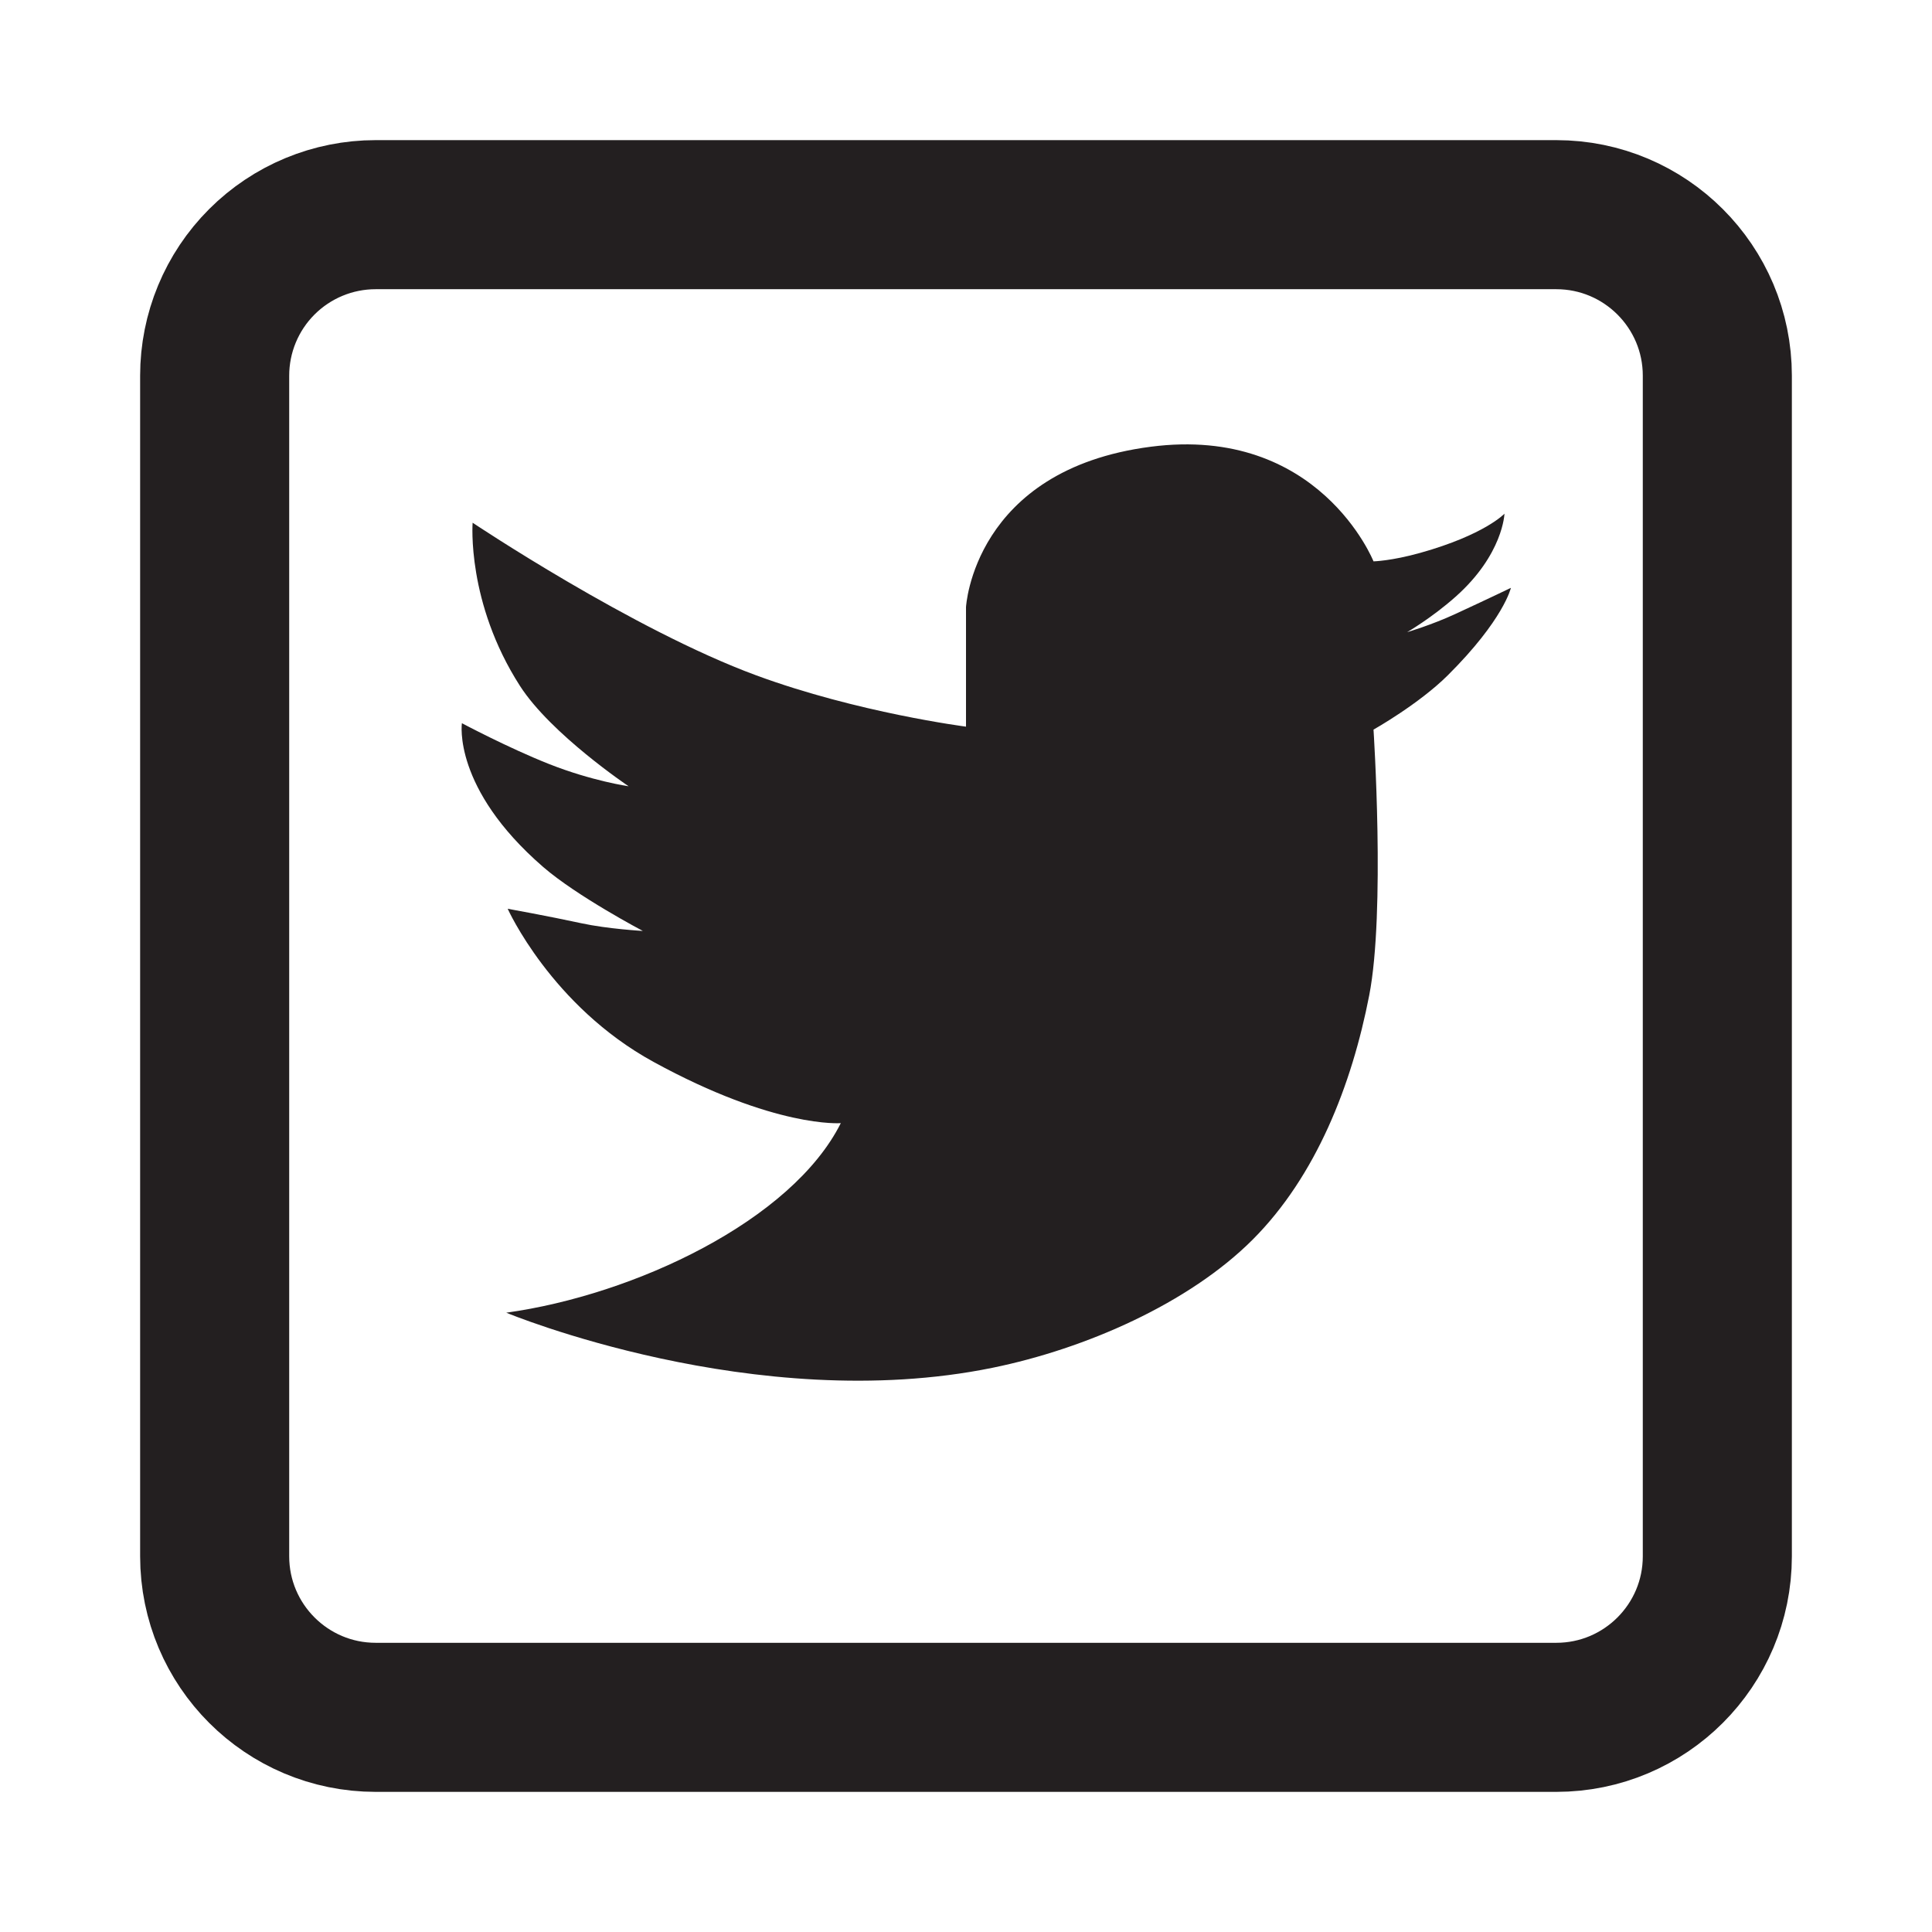<?xml version="1.0" encoding="UTF-8" standalone="no"?><!DOCTYPE svg PUBLIC "-//W3C//DTD SVG 1.1//EN" "http://www.w3.org/Graphics/SVG/1.1/DTD/svg11.dtd"><svg width="100%" height="100%" viewBox="0 0 2700 2700" version="1.1" xmlns="http://www.w3.org/2000/svg" xmlns:xlink="http://www.w3.org/1999/xlink" xml:space="preserve" xmlns:serif="http://www.serif.com/" style="fill-rule:evenodd;clip-rule:evenodd;stroke-linecap:round;stroke-linejoin:round;stroke-miterlimit:1.5;"><g id="Twitter"><path d="M2400,525.094c-0,-124.316 -100.778,-225.094 -225.094,-225.094l-1649.91,0c-59.674,-0 -116.903,23.705 -159.099,65.901c-42.196,42.196 -65.901,99.425 -65.901,159.099l0,1649.91c0,124.316 100.778,225.094 225.094,225.094l1649.81,0c124.316,-0 225.094,-100.778 225.094,-225.094l0,-1649.81Z" style="fill:none;stroke:#231f20;stroke-width:208.33px;"/><path d="M1919.5,784.5c-0,0 -76.026,-190.742 -311.476,-160.162c-247.79,32.183 -258.024,224.162 -258.024,224.162l-0,167c-0,0 -151.392,-19.463 -293.105,-71.666c-172.778,-63.647 -396.395,-213.334 -396.395,-213.334c-0,0 -8.726,111.575 66.204,228.123c43.341,67.412 151.796,140.196 151.796,140.196c-0,0 -51.374,-7.39 -111.314,-31.141c-57.363,-22.729 -121.686,-57.012 -121.686,-57.012c-0,0 -13.321,90.953 113.524,200.883c47.329,41.019 139.361,89.448 139.361,89.448c0,-0 -49.141,-2.772 -86.189,-10.802c-45.608,-9.885 -102.696,-20.195 -102.696,-20.195c-0,-0 60.883,135.725 203.633,213.913c170.228,93.239 261.898,85.686 261.898,85.686c-68.442,136.343 -288.015,239.973 -467.531,264.901c-0,-0 347.821,144.731 679.5,77c130.424,-26.634 274.75,-90.25 363.5,-179c88.75,-88.75 138.667,-216.356 163,-341.5c22.696,-116.725 6,-371.363 6,-371.363c-0,-0 63.32,-35.62 103.859,-75.951c78.287,-77.883 88.141,-122.167 88.141,-122.167c0,0 -25.238,12.261 -77.356,36.391c-33.816,15.657 -67.644,25.53 -67.644,25.53c-0,-0 34.389,-19.866 67.854,-49.645c66.371,-59.063 68.146,-115.909 68.146,-115.909c0,0 -27.461,29.449 -117.513,54.7c-40.668,11.403 -65.487,11.914 -65.487,11.914Z" style="fill:#231f20;"/></g></svg>